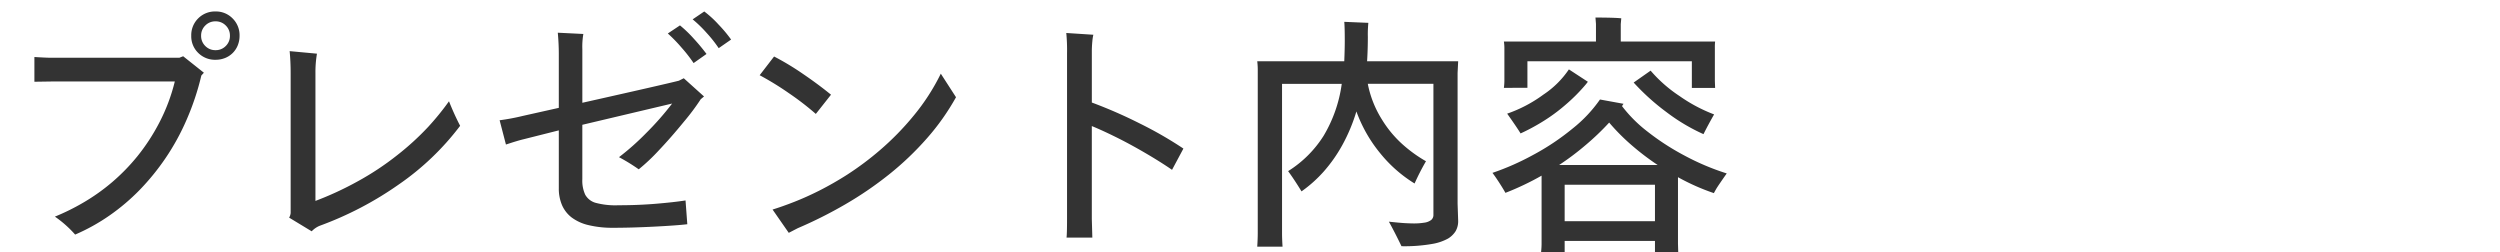 <svg xmlns="http://www.w3.org/2000/svg" width="218" height="22" viewBox="0 0 218 22">
  <g id="gwp_sttl_01" transform="translate(-20 -622)">
    <path id="パス_8317" data-name="パス 8317" d="M19.842-19.941a2.024,2.024,0,0,1,1.489.607,2.051,2.051,0,0,1,.607,1.511,2.207,2.207,0,0,1-.154.827,1.981,1.981,0,0,1-.441.673,1.981,1.981,0,0,1-.673.441,2.206,2.206,0,0,1-.827.154,2.071,2.071,0,0,1-1.511-.6,2.014,2.014,0,0,1-.607-1.5,2.051,2.051,0,0,1,.607-1.511A2.051,2.051,0,0,1,19.842-19.941Zm0,3.375a1.215,1.215,0,0,0,.893-.364,1.215,1.215,0,0,0,.364-.893,1.215,1.215,0,0,0-.364-.893,1.215,1.215,0,0,0-.893-.364,1.215,1.215,0,0,0-.893.364,1.215,1.215,0,0,0-.364.893,1.215,1.215,0,0,0,.364.893A1.215,1.215,0,0,0,19.842-16.566Zm-3.154.662.331-.132L18.827-14.6l-.221.243a22.553,22.553,0,0,1-1.268,3.816,20.367,20.367,0,0,1-1.853,3.386,20.715,20.715,0,0,1-2.25,2.768,18.126,18.126,0,0,1-2.625,2.228A17,17,0,0,1,7.6-.485,9.644,9.644,0,0,0,5.835-2.051,19.322,19.322,0,0,0,8.372-3.309,17.292,17.292,0,0,0,10.82-5.051a17.4,17.4,0,0,0,2.206-2.261,17.451,17.451,0,0,0,1.908-2.923,16.023,16.023,0,0,0,1.357-3.6H5.526l-1.478.022V-15.97q1.059.066,1.478.066ZM40.2-12.11a23.36,23.36,0,0,0,.971,2.14,23.163,23.163,0,0,1-5.338,5.107,29.7,29.7,0,0,1-6.9,3.607,2.031,2.031,0,0,0-.706.485L26.261-1.963a1.016,1.016,0,0,0,.132-.4v-12.2q0-1.015-.088-1.919l2.382.221a9.6,9.6,0,0,0-.132,1.7v11.14A28.362,28.362,0,0,0,32.2-5.106a24.42,24.42,0,0,0,3.5-2.316,23.457,23.457,0,0,0,2.691-2.46A23.218,23.218,0,0,0,40.2-12.11ZM62.46-19.941A9.039,9.039,0,0,1,63.706-18.8,11.752,11.752,0,0,1,64.8-17.492l-1.081.75a11.34,11.34,0,0,0-1.037-1.312,10.876,10.876,0,0,0-1.235-1.2Zm-2.118,1.213a10.731,10.731,0,0,1,1.213,1.169,16.3,16.3,0,0,1,1.1,1.324l-1.125.794a12.758,12.758,0,0,0-1.048-1.346,13.09,13.09,0,0,0-1.2-1.235Zm-.11,4.831.441-.221,1.765,1.588-.287.243A19.579,19.579,0,0,1,60.7-10.345Q59.548-8.934,58.489-7.82a16.76,16.76,0,0,1-1.743,1.643,16.38,16.38,0,0,0-1.721-1.059A22.142,22.142,0,0,0,57.375-9.32a25.413,25.413,0,0,0,2.283-2.592l-7.831,1.853v4.743a2.93,2.93,0,0,0,.254,1.357,1.509,1.509,0,0,0,.871.695,6.63,6.63,0,0,0,2.029.221q1.721,0,3.287-.132t2.559-.287l.154,2.074q-.926.11-2.9.21t-3.562.1a8.837,8.837,0,0,1-2.151-.232,3.935,3.935,0,0,1-1.478-.673,2.729,2.729,0,0,1-.838-1.081,3.646,3.646,0,0,1-.276-1.456V-9.573L46.71-8.8q-.551.132-1.544.463l-.551-2.118a18.68,18.68,0,0,0,2.007-.375l3.154-.706v-4.7q0-.882-.088-1.853l2.228.11a6.471,6.471,0,0,0-.088,1.324v4.676Q58.908-13.566,60.232-13.9Zm11.956,2.89a24.472,24.472,0,0,0-2.349-1.809,25.912,25.912,0,0,0-2.548-1.566l1.257-1.632a23.248,23.248,0,0,1,2.526,1.522q1.357.926,2.438,1.809Zm10.9-3.507,1.324,2.051a20.41,20.41,0,0,1-2.537,3.585,25.871,25.871,0,0,1-3.309,3.154A31.1,31.1,0,0,1,74.735-3.11,38.108,38.108,0,0,1,70.6-1.037l-.772.4L68.416-2.669q.86-.265,1.9-.673t2.162-.971a28.2,28.2,0,0,0,2.449-1.4,25.9,25.9,0,0,0,2.846-2.129,23.887,23.887,0,0,0,2.945-3.011A18.434,18.434,0,0,0,83.085-14.515Zm20.162,8.382q-1.059-.728-2.426-1.522T98.261-9.033q-1.191-.585-2.007-.915v8.1L96.3-.22h-2.25q.044-.353.044-1.632V-16.3a15.46,15.46,0,0,0-.066-1.765l2.36.154a3.977,3.977,0,0,0-.088.574,9.141,9.141,0,0,0-.044.949V-12a40.689,40.689,0,0,1,4.169,1.82,34,34,0,0,1,3.816,2.195Zm24.9-8.449v11.4L128.2-1.7a1.74,1.74,0,0,1-.221.915,2.006,2.006,0,0,1-.651.64,4.333,4.333,0,0,1-1.39.474,13.967,13.967,0,0,1-2.68.2q-.618-1.279-1.1-2.14,1.015.11,1.478.132t.728.022a5.446,5.446,0,0,0,.871-.066,1.261,1.261,0,0,0,.607-.232.557.557,0,0,0,.2-.452V-13.632H120.32a9.085,9.085,0,0,0,1.224,3.1,9.7,9.7,0,0,0,1.963,2.316,11.9,11.9,0,0,0,1.886,1.335,20.612,20.612,0,0,0-.993,1.941,11.789,11.789,0,0,1-2.967-2.6,12.348,12.348,0,0,1-2.107-3.684,14.992,14.992,0,0,1-1.246,2.967,12.833,12.833,0,0,1-1.621,2.294,11.341,11.341,0,0,1-1.919,1.71q-.662-1.081-1.169-1.765a9.788,9.788,0,0,0,3.1-3.088,11.951,11.951,0,0,0,1.577-4.522h-5.206V-.6q0,.463.044,1.169H110.68q.044-.706.044-1.169V-14.934a6.185,6.185,0,0,0-.044-.662h7.588q.044-1.1.044-1.765,0-1.235-.044-1.676l2.1.088a10.143,10.143,0,0,0-.044,1.235q0,1.081-.066,2.118H128.2Zm4.037,1.3a4.933,4.933,0,0,0,.044-.6v-2.89a3.943,3.943,0,0,0-.044-.551h8.029V-18.86l-.044-.551q1.588,0,2.25.066l-.044.507v1.522h8.228a4.572,4.572,0,0,0-.022.551v2.89l.022.6h-2.029V-15.6H134.239v2.316Zm.287,2.25a11.853,11.853,0,0,0,3.165-1.665,8.017,8.017,0,0,0,2.217-2.195l1.654,1.081-.154.2a15.217,15.217,0,0,1-1.787,1.8,15.135,15.135,0,0,1-2.085,1.522,17.452,17.452,0,0,1-1.842.982Q133.335-9.816,132.474-11.029Zm12.507-3.75a12.045,12.045,0,0,0,2.526,2.217,13.567,13.567,0,0,0,3.011,1.6q-.529.926-.926,1.721a16.417,16.417,0,0,1-3.21-1.908,19.8,19.8,0,0,1-2.879-2.592ZM150.5-4.1a18.842,18.842,0,0,1-3.132-1.39v5.8l.022.75h-2.029V.066h-7.875v.993H135.43q.044-.441.044-.75V-5.625q-.728.419-1.566.816t-1.588.684q-.154-.287-.5-.827t-.629-.915A22.307,22.307,0,0,0,134.7-7.412a21,21,0,0,0,3.474-2.316,11.954,11.954,0,0,0,2.393-2.537l2.051.375-.132.2a11.891,11.891,0,0,0,2.173,2.184,21.4,21.4,0,0,0,3.221,2.1,21.366,21.366,0,0,0,3.739,1.588q-.772,1.1-.915,1.346T150.5-4.1Zm-9.132-6.154a21.966,21.966,0,0,1-2.04,1.952A23.241,23.241,0,0,1,137-6.551h8.6A22.559,22.559,0,0,1,143.305-8.3,17.97,17.97,0,0,1,141.364-10.257Zm-3.882,8.6h7.875V-4.831h-7.875Z" transform="translate(18.952 642.941)" opacity="0.8"/>
    <rect id="長方形_7686" data-name="長方形 7686" width="218" height="22" transform="translate(20 622)" fill="none" opacity="0.317"/>
  </g>
</svg>
